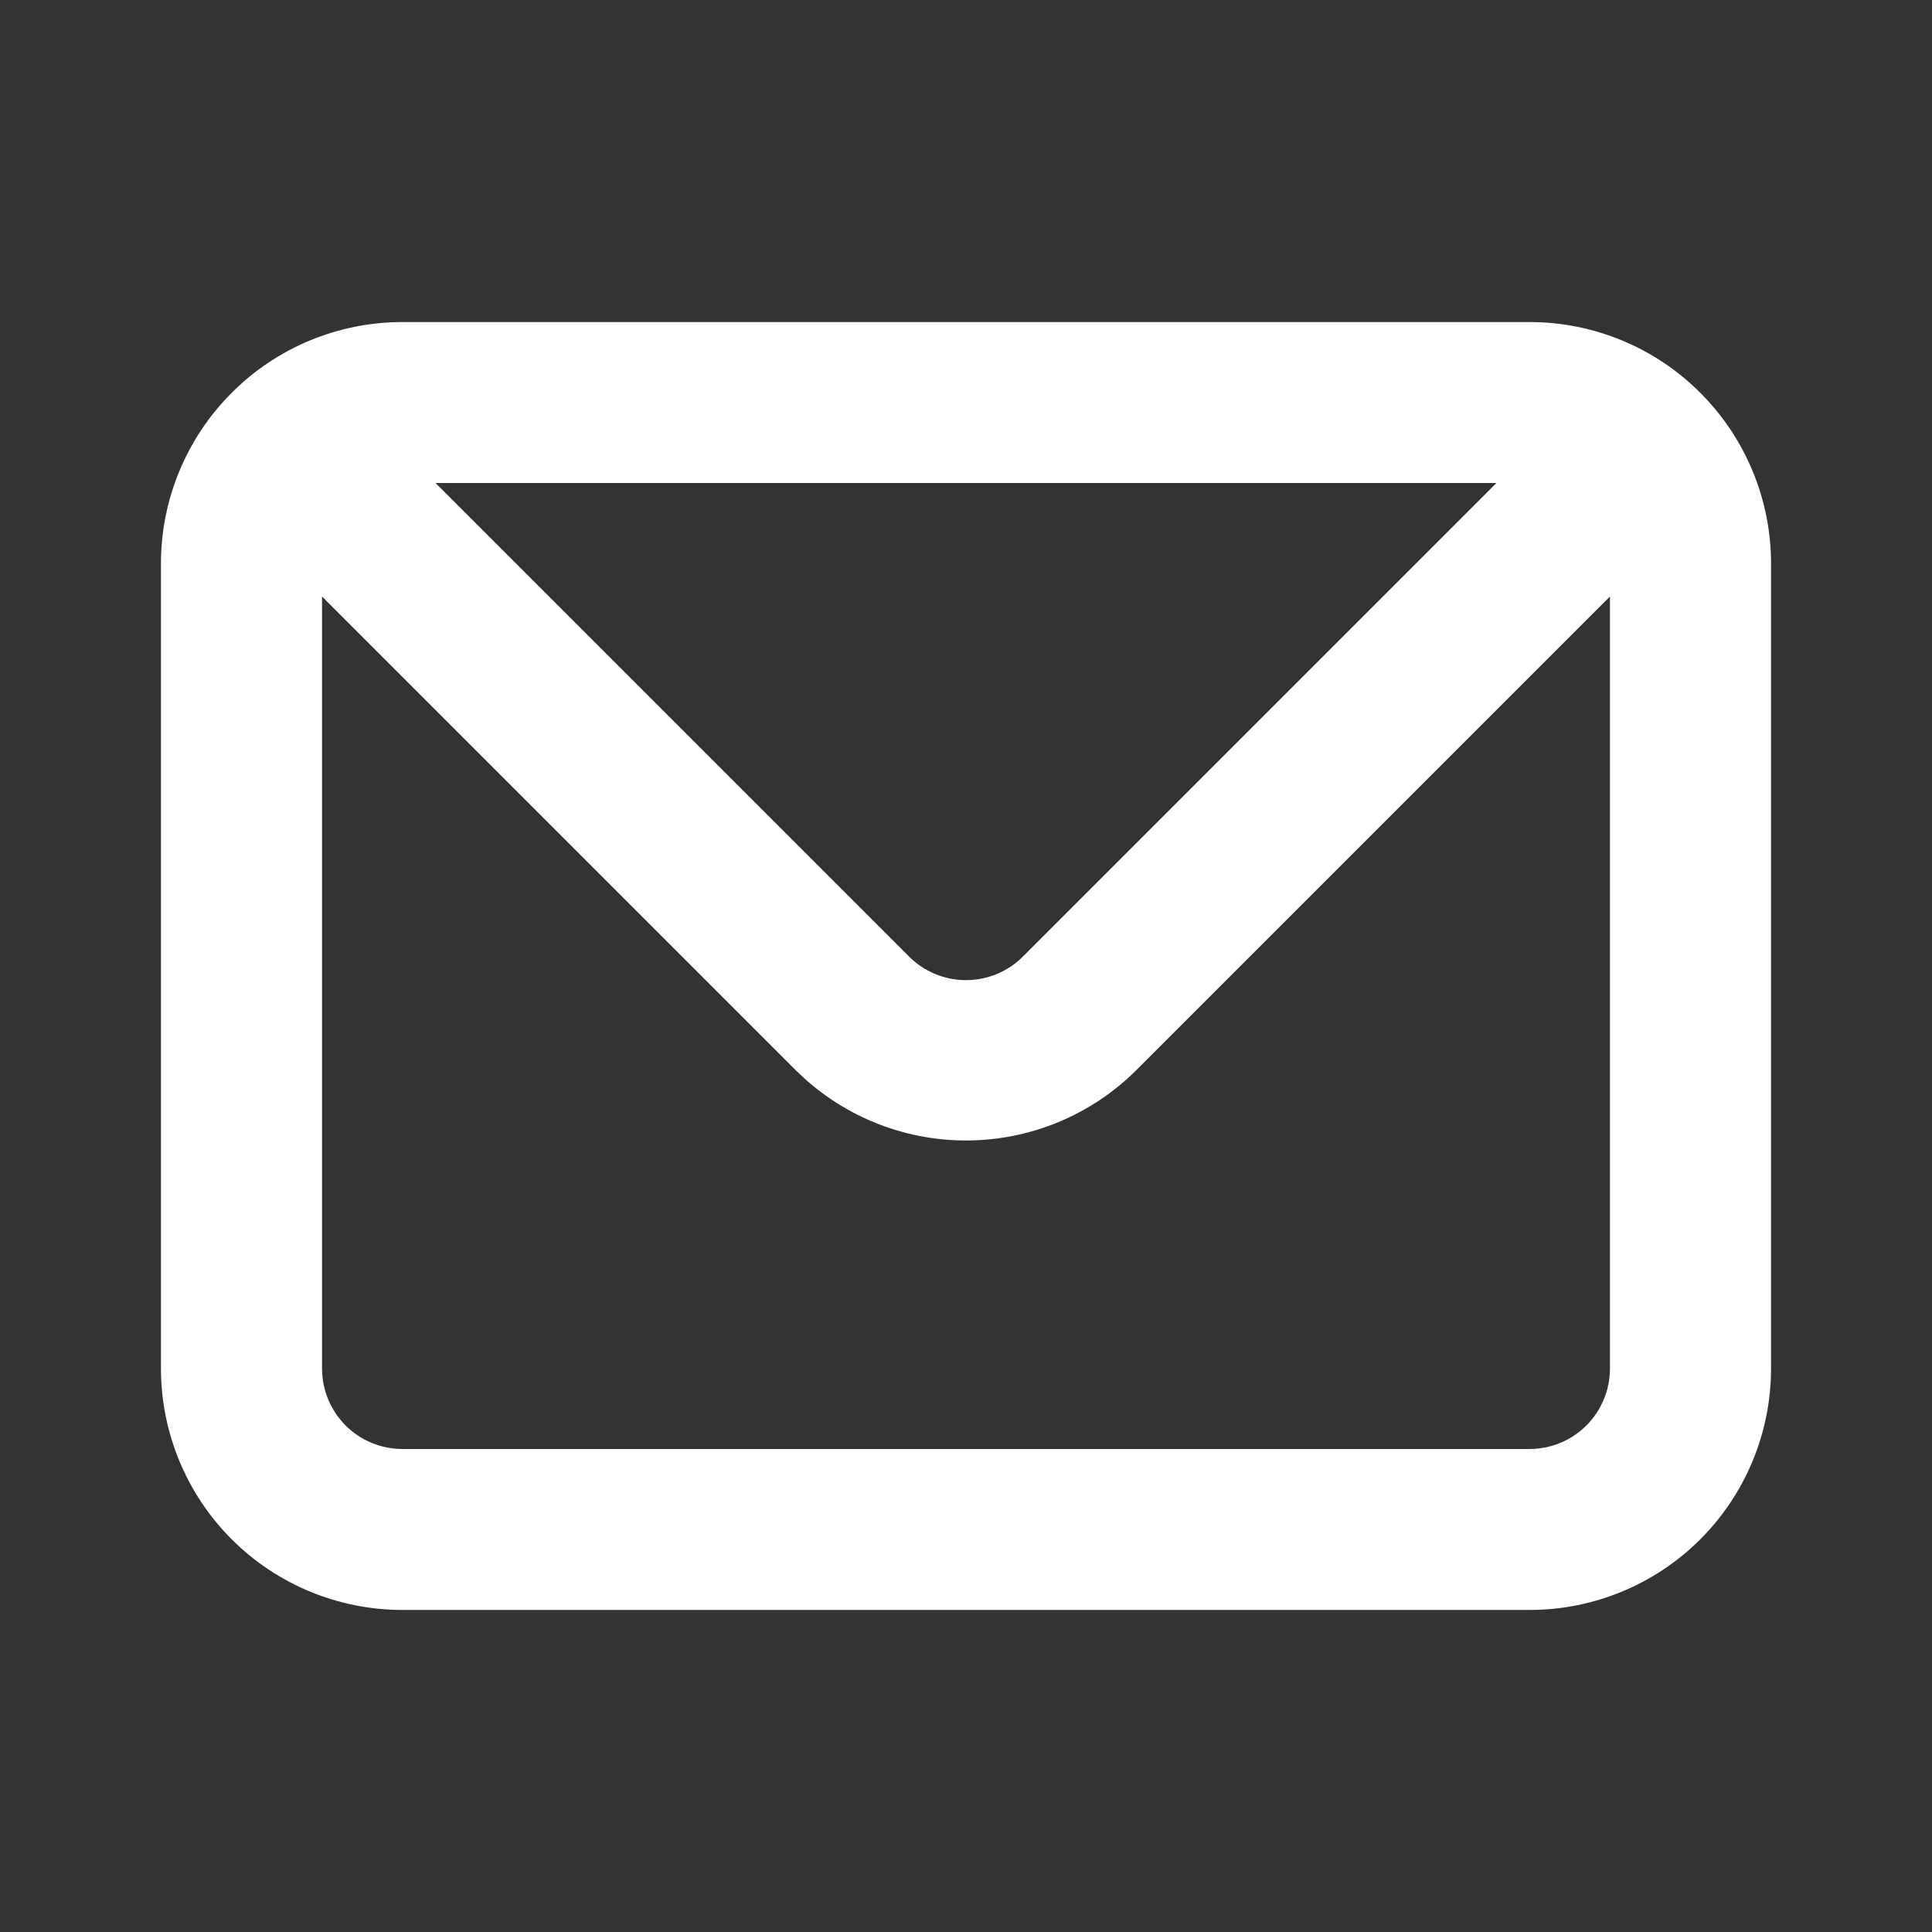 <?xml version="1.0" encoding="UTF-8"?> <svg xmlns="http://www.w3.org/2000/svg" width="16" height="16" viewBox="0 0 16 16" fill="none"><rect x="0" y="0" width="16" height="16" fill="#333333" stroke="none"/> <path d="M12.667 2.667H3.333C2.803 2.667 2.294 2.877 1.919 3.253C1.544 3.628 1.333 4.136 1.333 4.667V11.333C1.333 11.864 1.544 12.373 1.919 12.748C2.294 13.123 2.803 13.333 3.333 13.333H12.667C13.197 13.333 13.706 13.123 14.081 12.748C14.456 12.373 14.667 11.864 14.667 11.333V4.667C14.667 4.136 14.456 3.628 14.081 3.253C13.706 2.877 13.197 2.667 12.667 2.667ZM12.393 4L8.473 7.92C8.411 7.983 8.338 8.032 8.256 8.066C8.175 8.1 8.088 8.117 8 8.117C7.912 8.117 7.825 8.1 7.744 8.066C7.662 8.032 7.589 7.983 7.527 7.92L3.607 4H12.393ZM13.333 11.333C13.333 11.51 13.263 11.68 13.138 11.805C13.013 11.93 12.843 12 12.667 12H3.333C3.156 12 2.987 11.93 2.862 11.805C2.737 11.68 2.667 11.51 2.667 11.333V4.94L6.587 8.86C6.962 9.235 7.47 9.445 8 9.445C8.53 9.445 9.038 9.235 9.413 8.86L13.333 4.94V11.333Z" fill="white"></path> </svg> 
